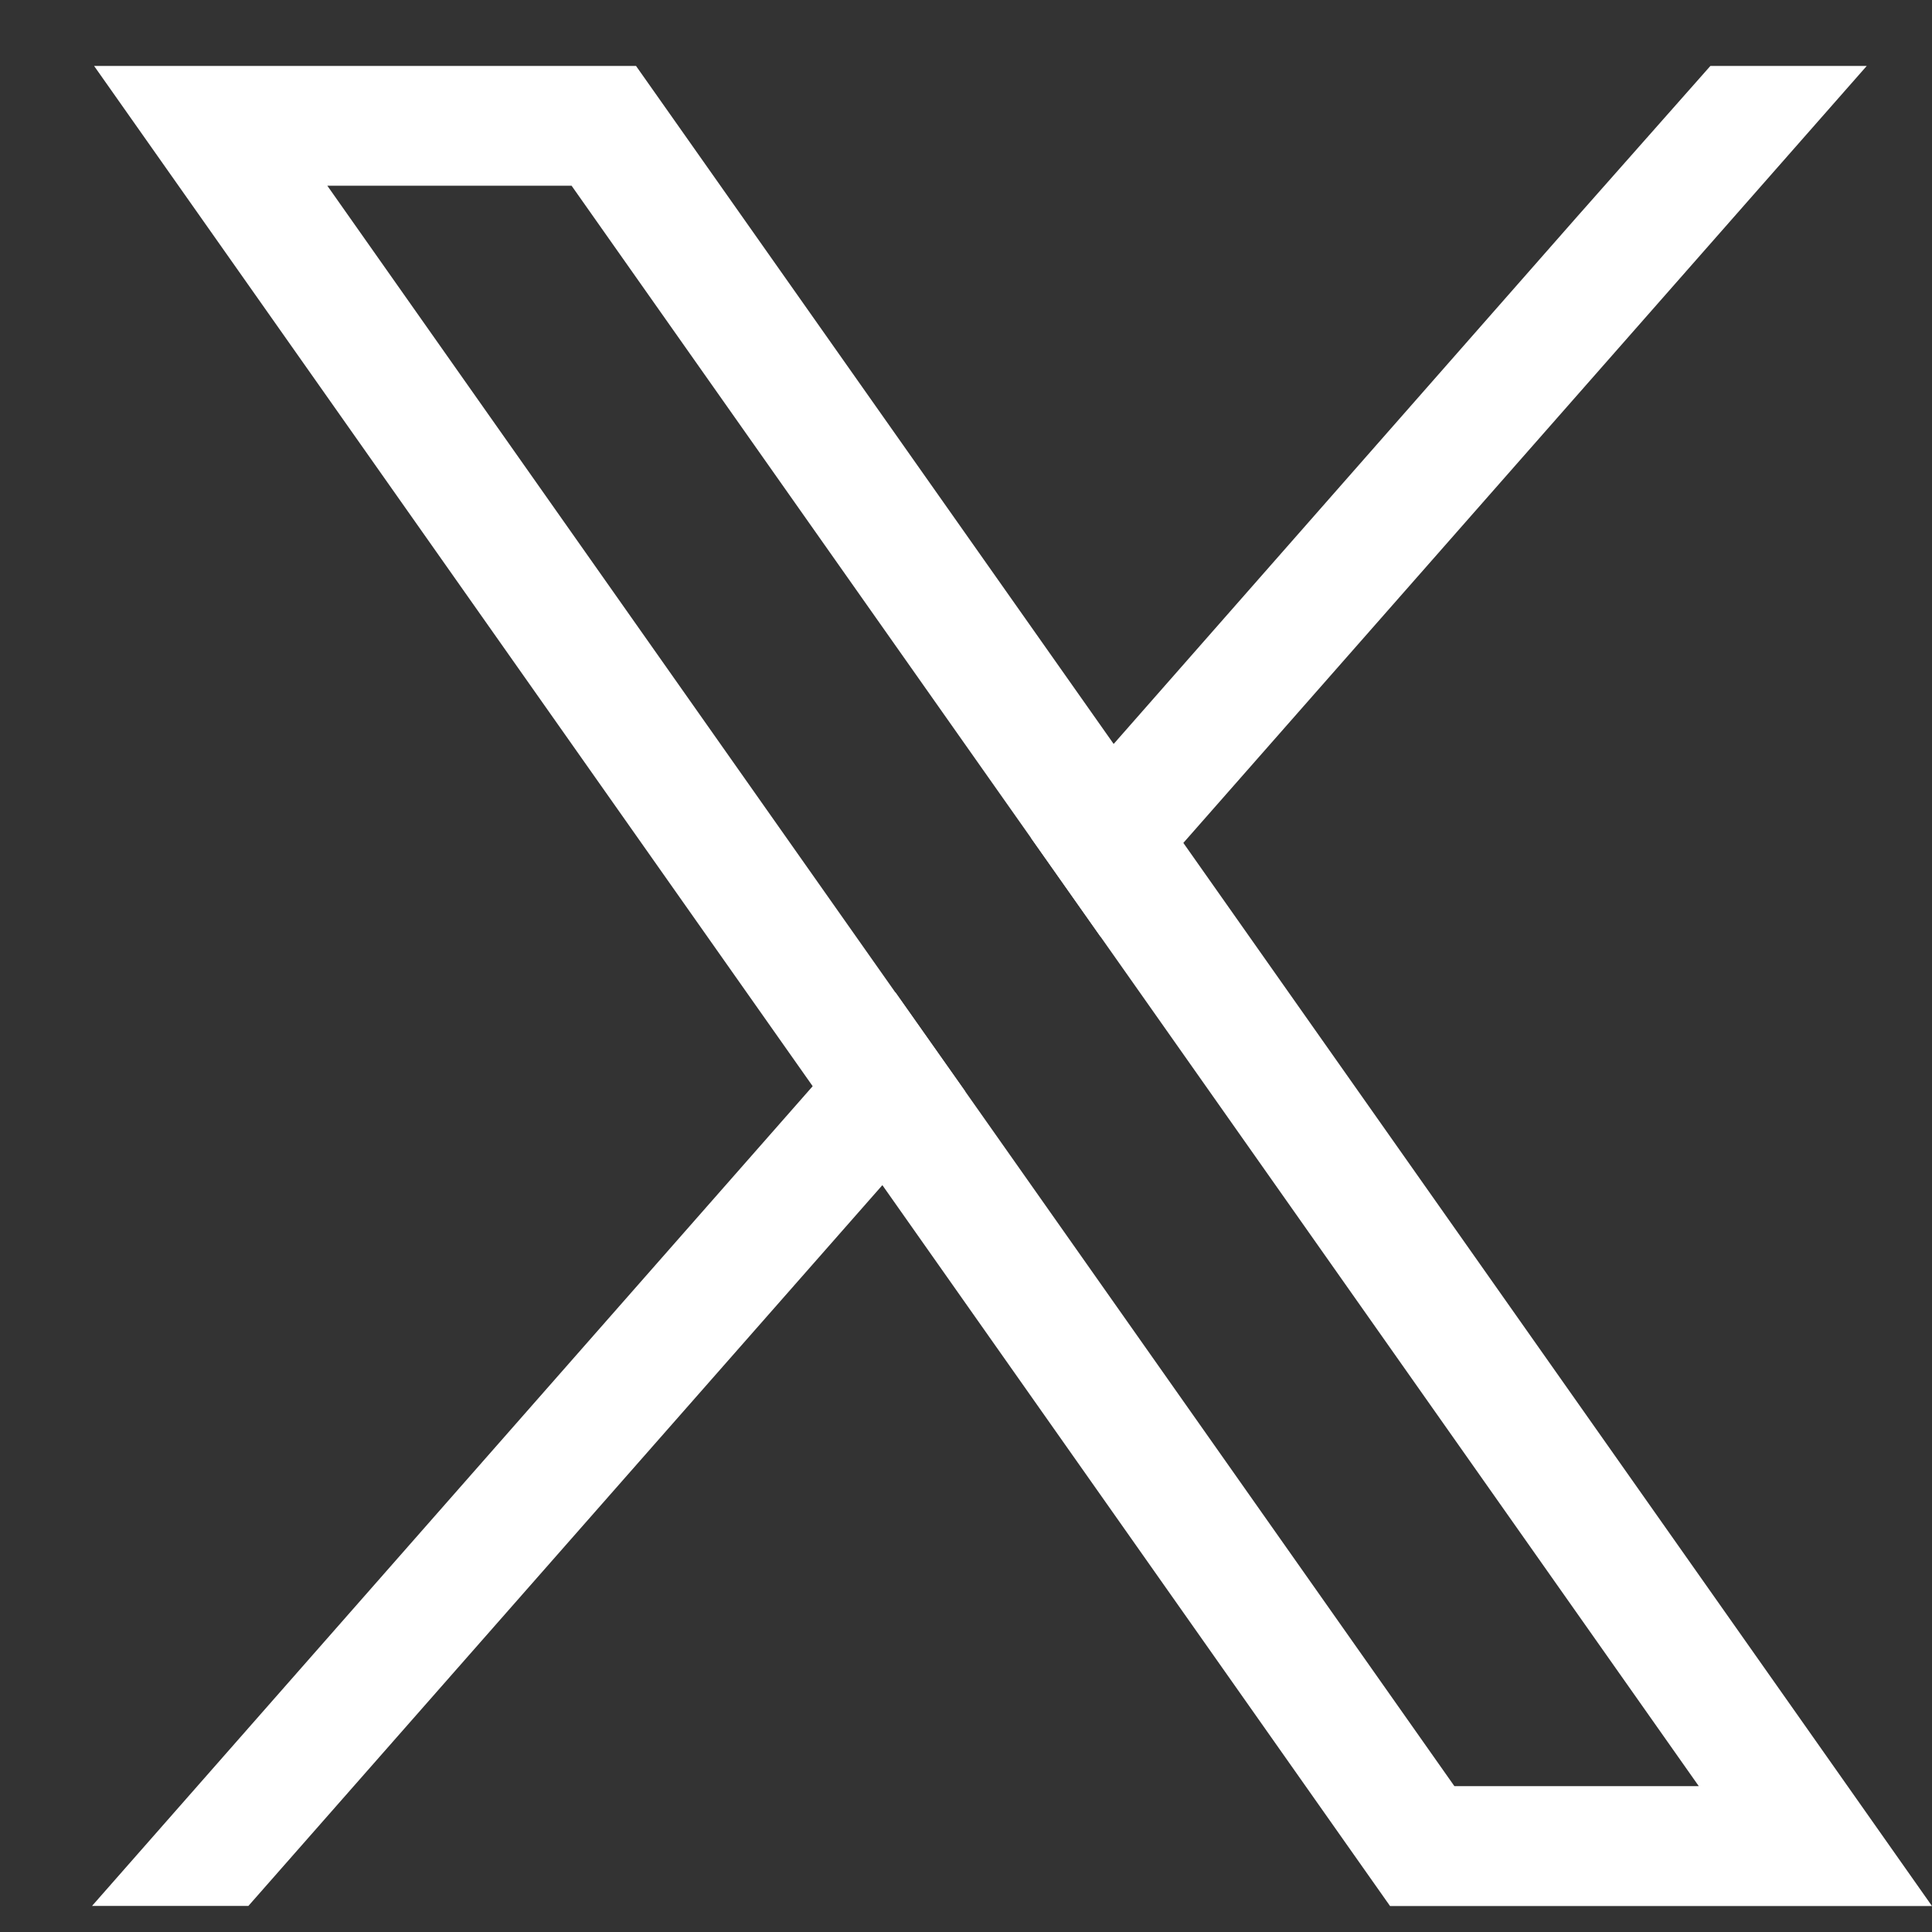 <?xml version="1.0" encoding="UTF-8"?> <svg xmlns="http://www.w3.org/2000/svg" width="14" height="14" viewBox="0 0 14 14" fill="none"><rect x="0" y="0" width="14" height="14" fill="#333333" stroke="none"/><g clip-path="url(#clip0_2_17)"><path d="M13.042 12.451L8.575 6.108L8.07 5.391L4.874 0.854L4.609 0.478H0.682L1.64 1.838L5.889 7.871L6.394 8.588L9.808 13.436L10.073 13.812H14L13.042 12.451ZM10.539 12.943L6.993 7.907L6.487 7.19L2.372 1.346H4.142L7.471 6.072L7.976 6.789L12.31 12.943H10.539Z" fill="white"></path><path d="M6.488 7.19L6.993 7.907L6.394 8.588L1.8 13.811H0.667L5.889 7.871L6.488 7.19Z" fill="white"></path><path d="M13.527 0.478L8.575 6.108L7.976 6.789L7.471 6.072L8.07 5.391L11.424 1.575L12.394 0.478H13.527Z" fill="white"></path></g><defs><clipPath id="clip0_2_17"><rect width="13.333" height="13.333" fill="white" transform="translate(0.667 0.478)"></rect></clipPath></defs></svg> 